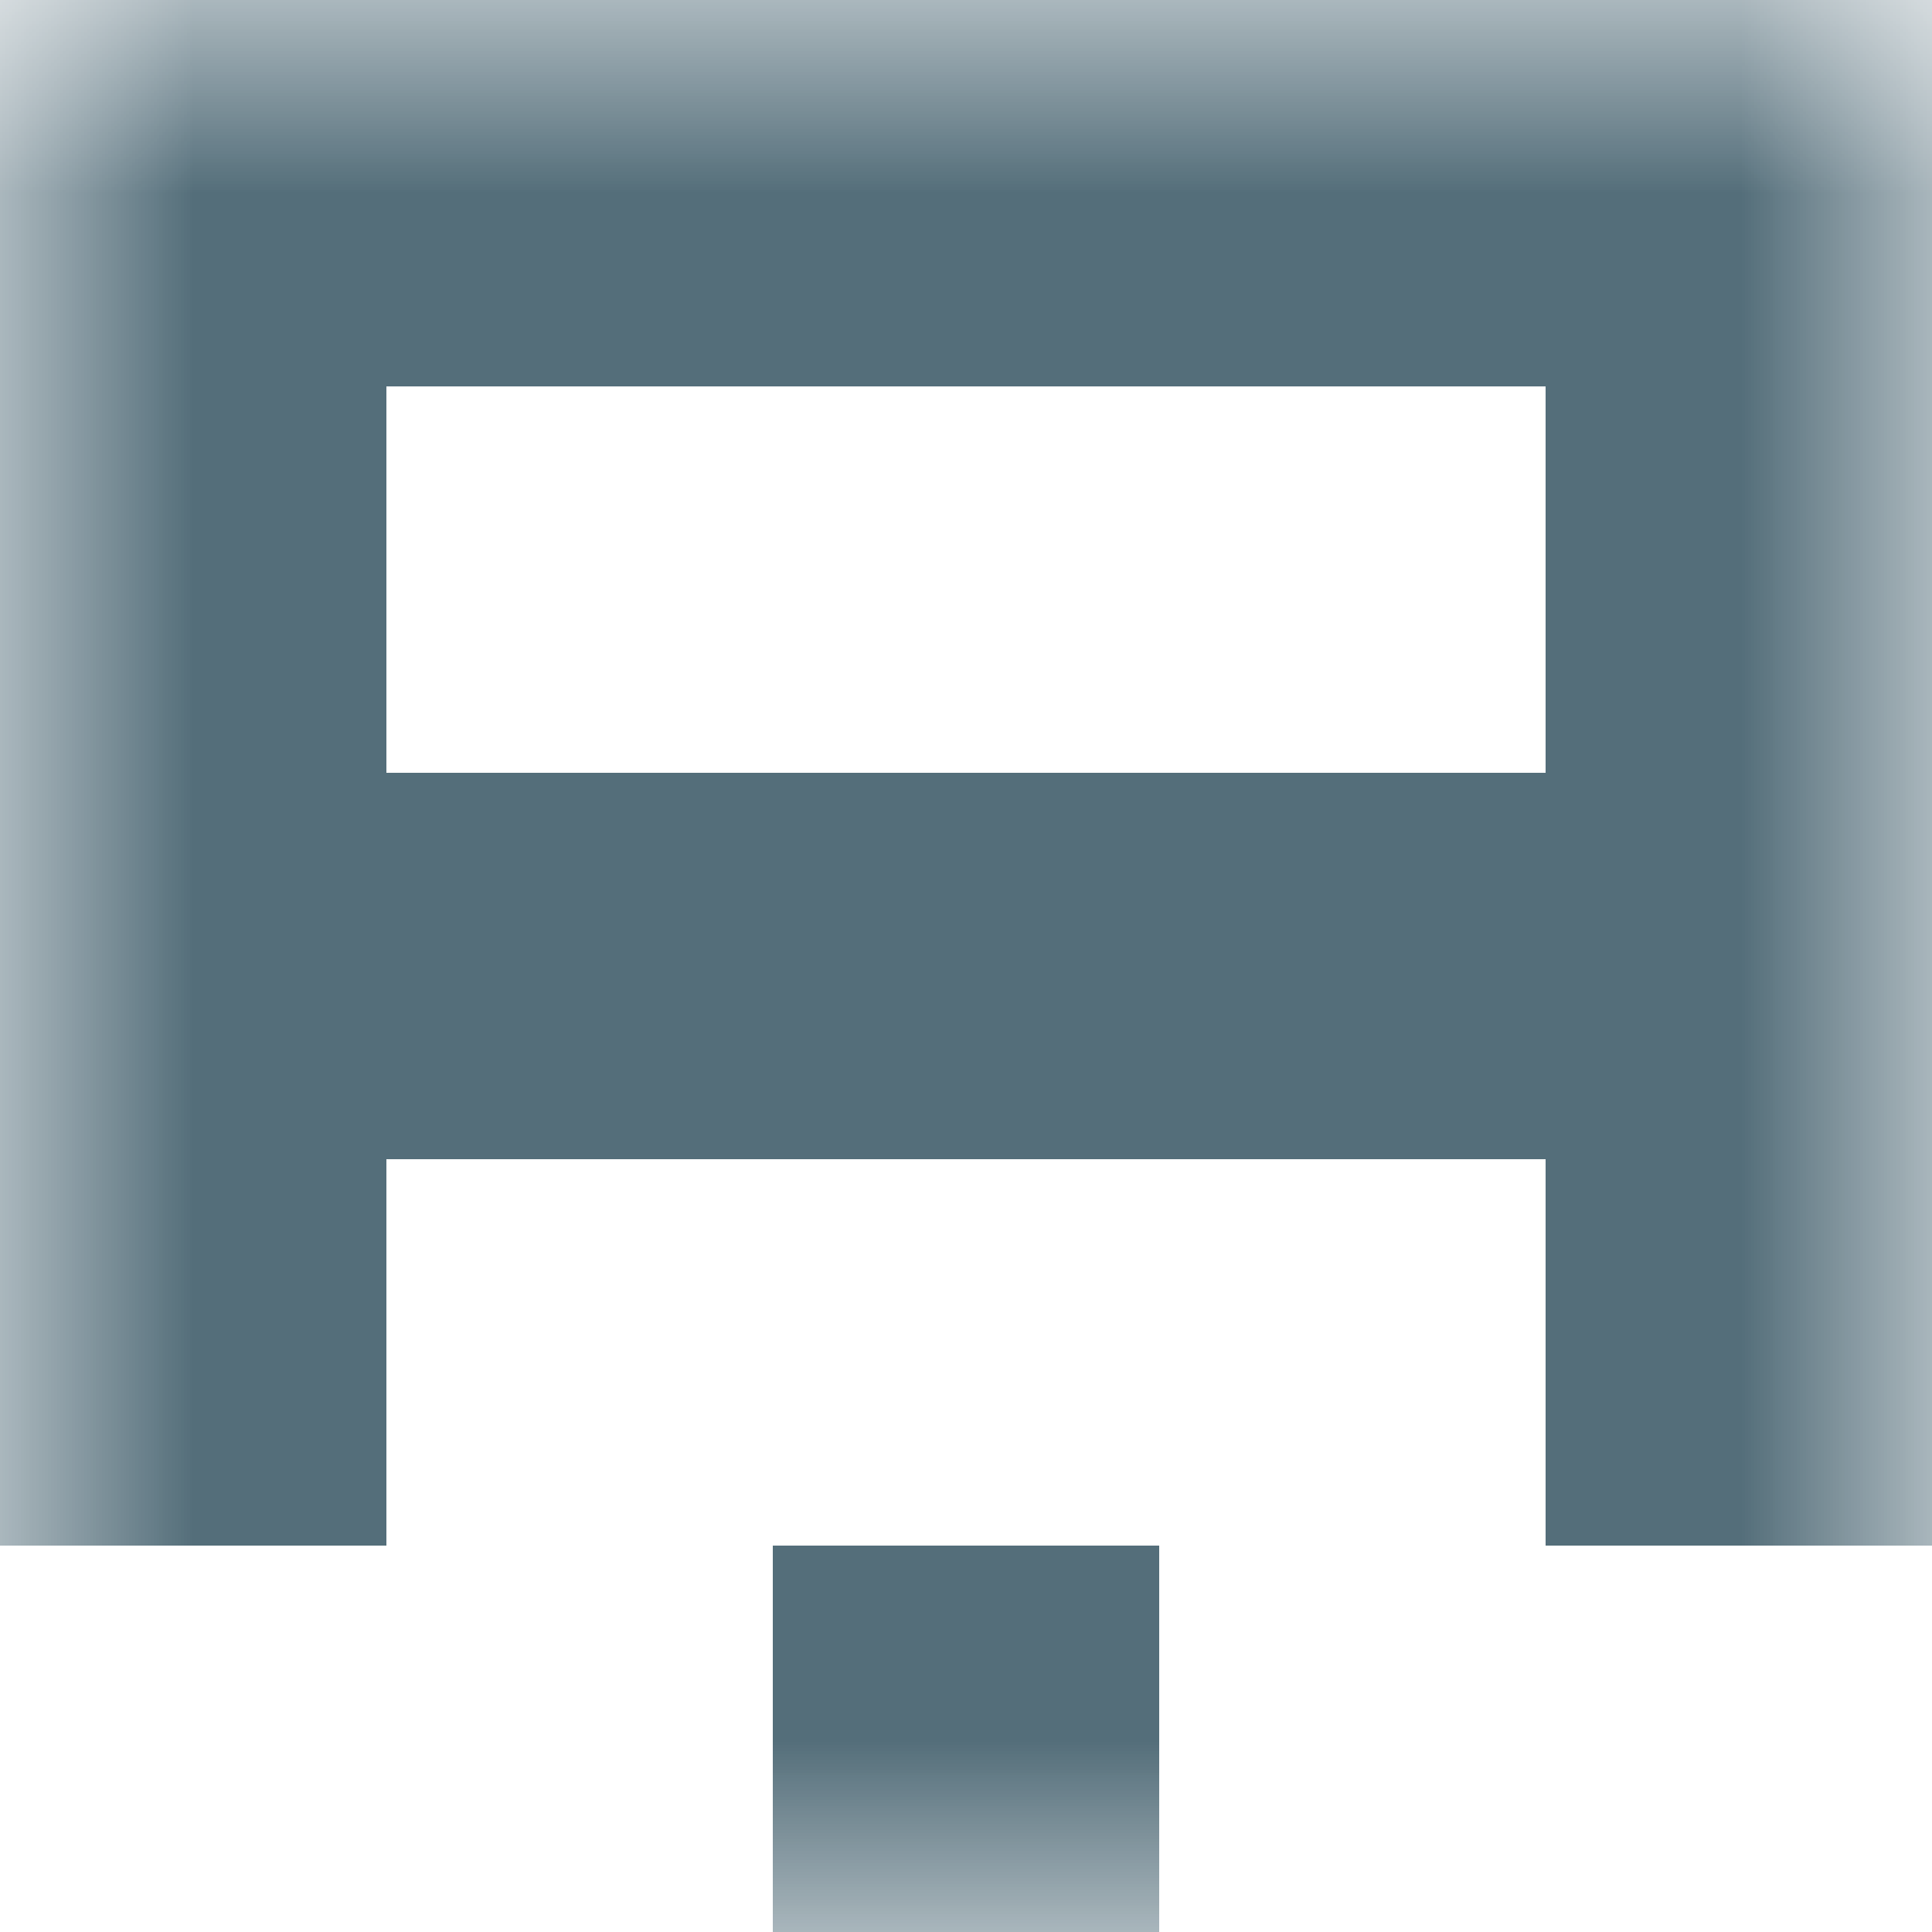 <svg xmlns="http://www.w3.org/2000/svg" viewBox="0 0 5 5" fill="none" shape-rendering="crispEdges"><mask id="viewboxMask"><rect width="5" height="5" rx="0" ry="0" x="0" y="0" fill="#fff" /></mask><g mask="url(#viewboxMask)"><path fill="#546e7a" d="M0 0h5v1H0z"/><path d="M1 1H0v1h1V1ZM5 1H4v1h1V1Z" fill="#546e7a"/><path fill="#546e7a" d="M0 2h5v1H0z"/><path d="M1 3H0v1h1V3ZM5 3H4v1h1V3Z" fill="#546e7a"/><path fill="#546e7a" d="M2 4h1v1H2z"/></g></svg>